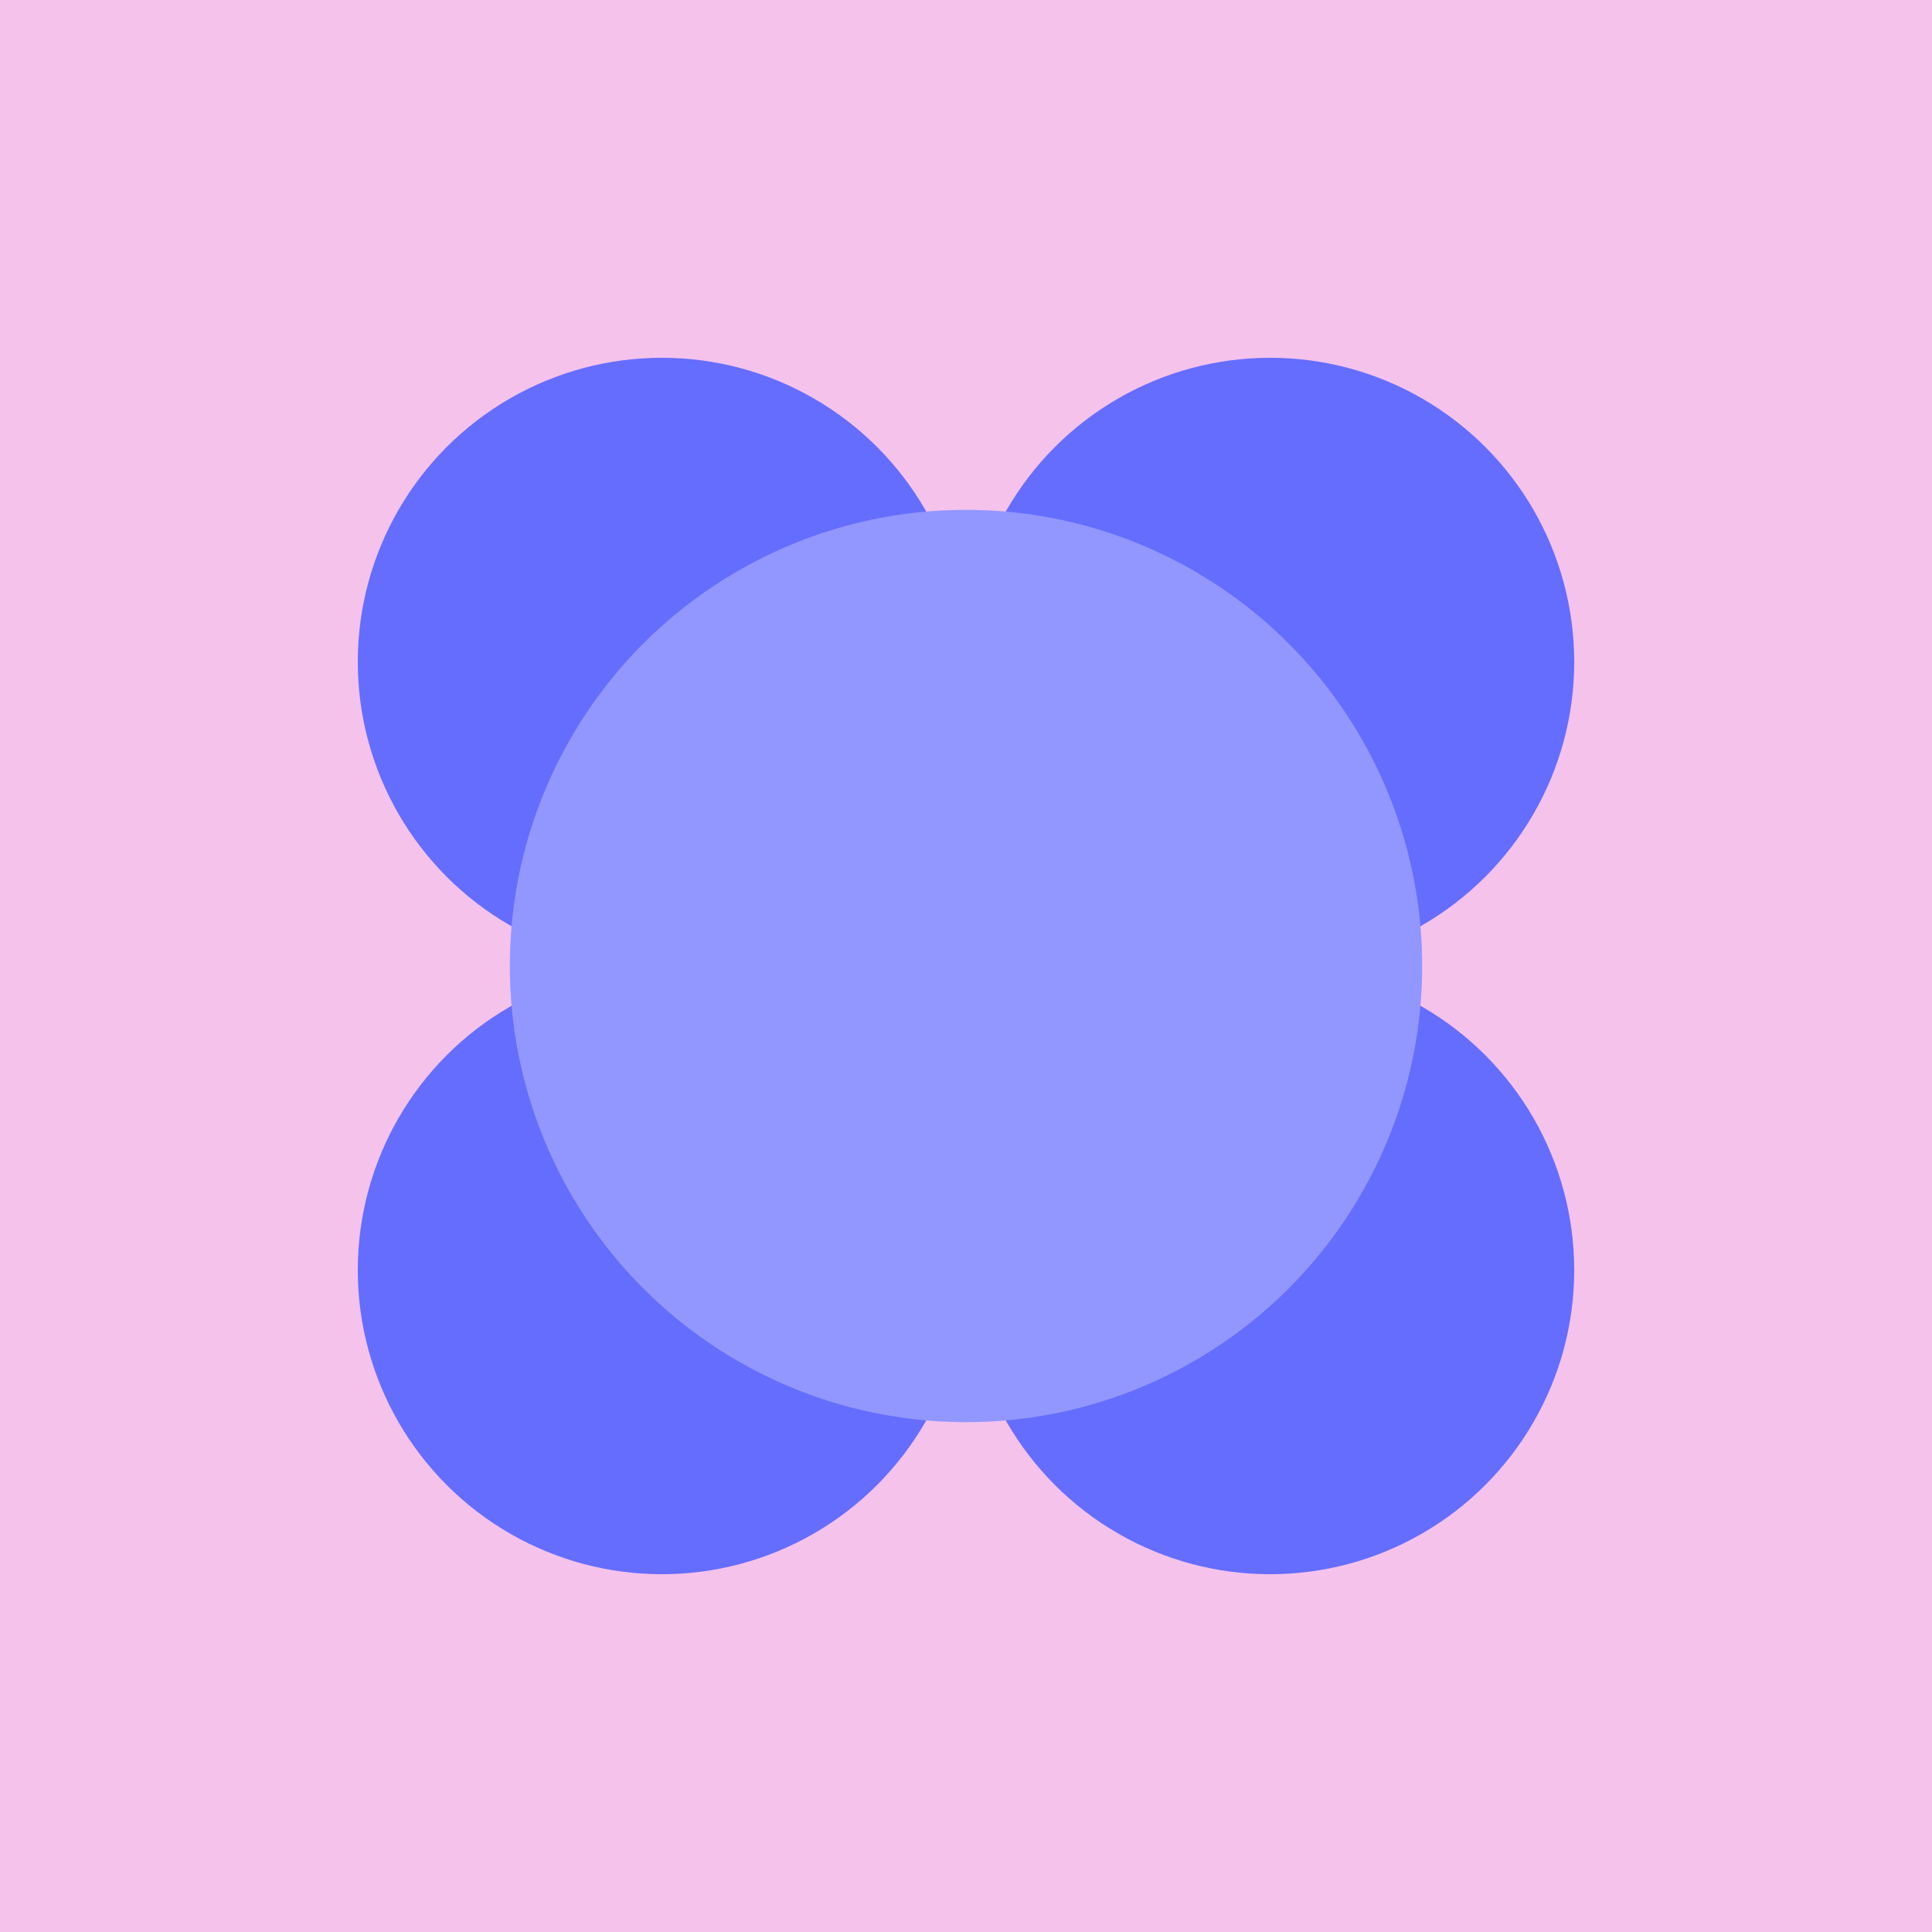 <svg width="1080" height="1080" viewBox="0 0 1080 1080" fill="none" xmlns="http://www.w3.org/2000/svg">
<rect width="1080" height="1080" fill="#F5C2EB"/>
<circle cx="370" cy="370" r="170" fill="#656DFF"/>
<circle cx="710" cy="370" r="170" fill="#656DFF"/>
<circle cx="370" cy="710" r="170" fill="#656DFF"/>
<circle cx="710" cy="710" r="170" fill="#656DFF"/>
<circle cx="540" cy="540" r="255" fill="#9297FF"/>
</svg>
